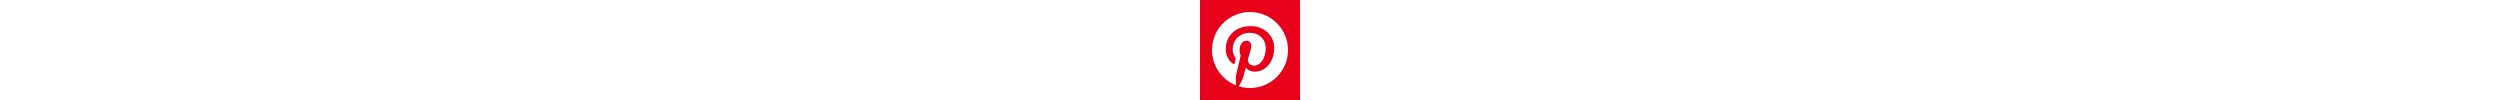 <svg class="vtl-sb-main-widget__social-button" height="40px" xmlns="http://www.w3.org/2000/svg" xml:space="preserve" style="enable-background:new 0 0 1000 1000" viewBox="0 0 1000 1000"><rect x="0" y="0" width="1000" height="1000" fill="#333333" stroke="none"/><rect width="1000" height="1000" fill="#E60019" rx="20"/><g clip-path="url(#pinterest__a)"><path fill="#fff" d="M499.843 120C289.757 120 120 290.07 120 499.843c0 161.004 100.041 298.561 241.349 353.896-3.439-30.012-6.252-76.281 1.251-109.107 6.878-29.7 44.393-188.827 44.393-188.827s-11.254-22.823-11.254-56.274c0-52.834 30.637-92.225 68.777-92.225 32.514 0 48.146 24.384 48.146 53.459 0 32.514-20.634 81.284-31.576 126.614-9.066 37.829 19.071 68.779 56.273 68.779 67.528 0 119.424-71.28 119.424-173.821 0-90.975-65.339-154.439-158.815-154.439-108.17 0-171.633 80.97-171.633 164.755 0 32.514 12.505 67.528 28.136 86.598 3.127 3.752 3.439 7.191 2.502 10.942-2.814 11.88-9.38 37.828-10.63 43.143-1.563 6.878-5.628 8.441-12.818 5.002-46.894-22.509-76.281-91.913-76.281-147.561 0-119.736 86.91-229.782 251.041-229.782 131.617 0 234.159 93.789 234.159 219.465 0 130.992-82.535 236.348-196.956 236.348-38.454 0-74.719-20.008-86.911-43.768 0 0-19.071 72.53-23.76 90.349-8.441 33.139-31.576 74.406-47.207 99.729C423.25 874.06 460.765 880 500.157 880 709.93 880 880 709.93 880 500.157 879.688 290.07 709.617 120 499.843 120Z"/></g><defs><clipPath id="pinterest__a"><path fill="#fff" d="M120 120h760v760H120z"/></clipPath></defs></svg>
